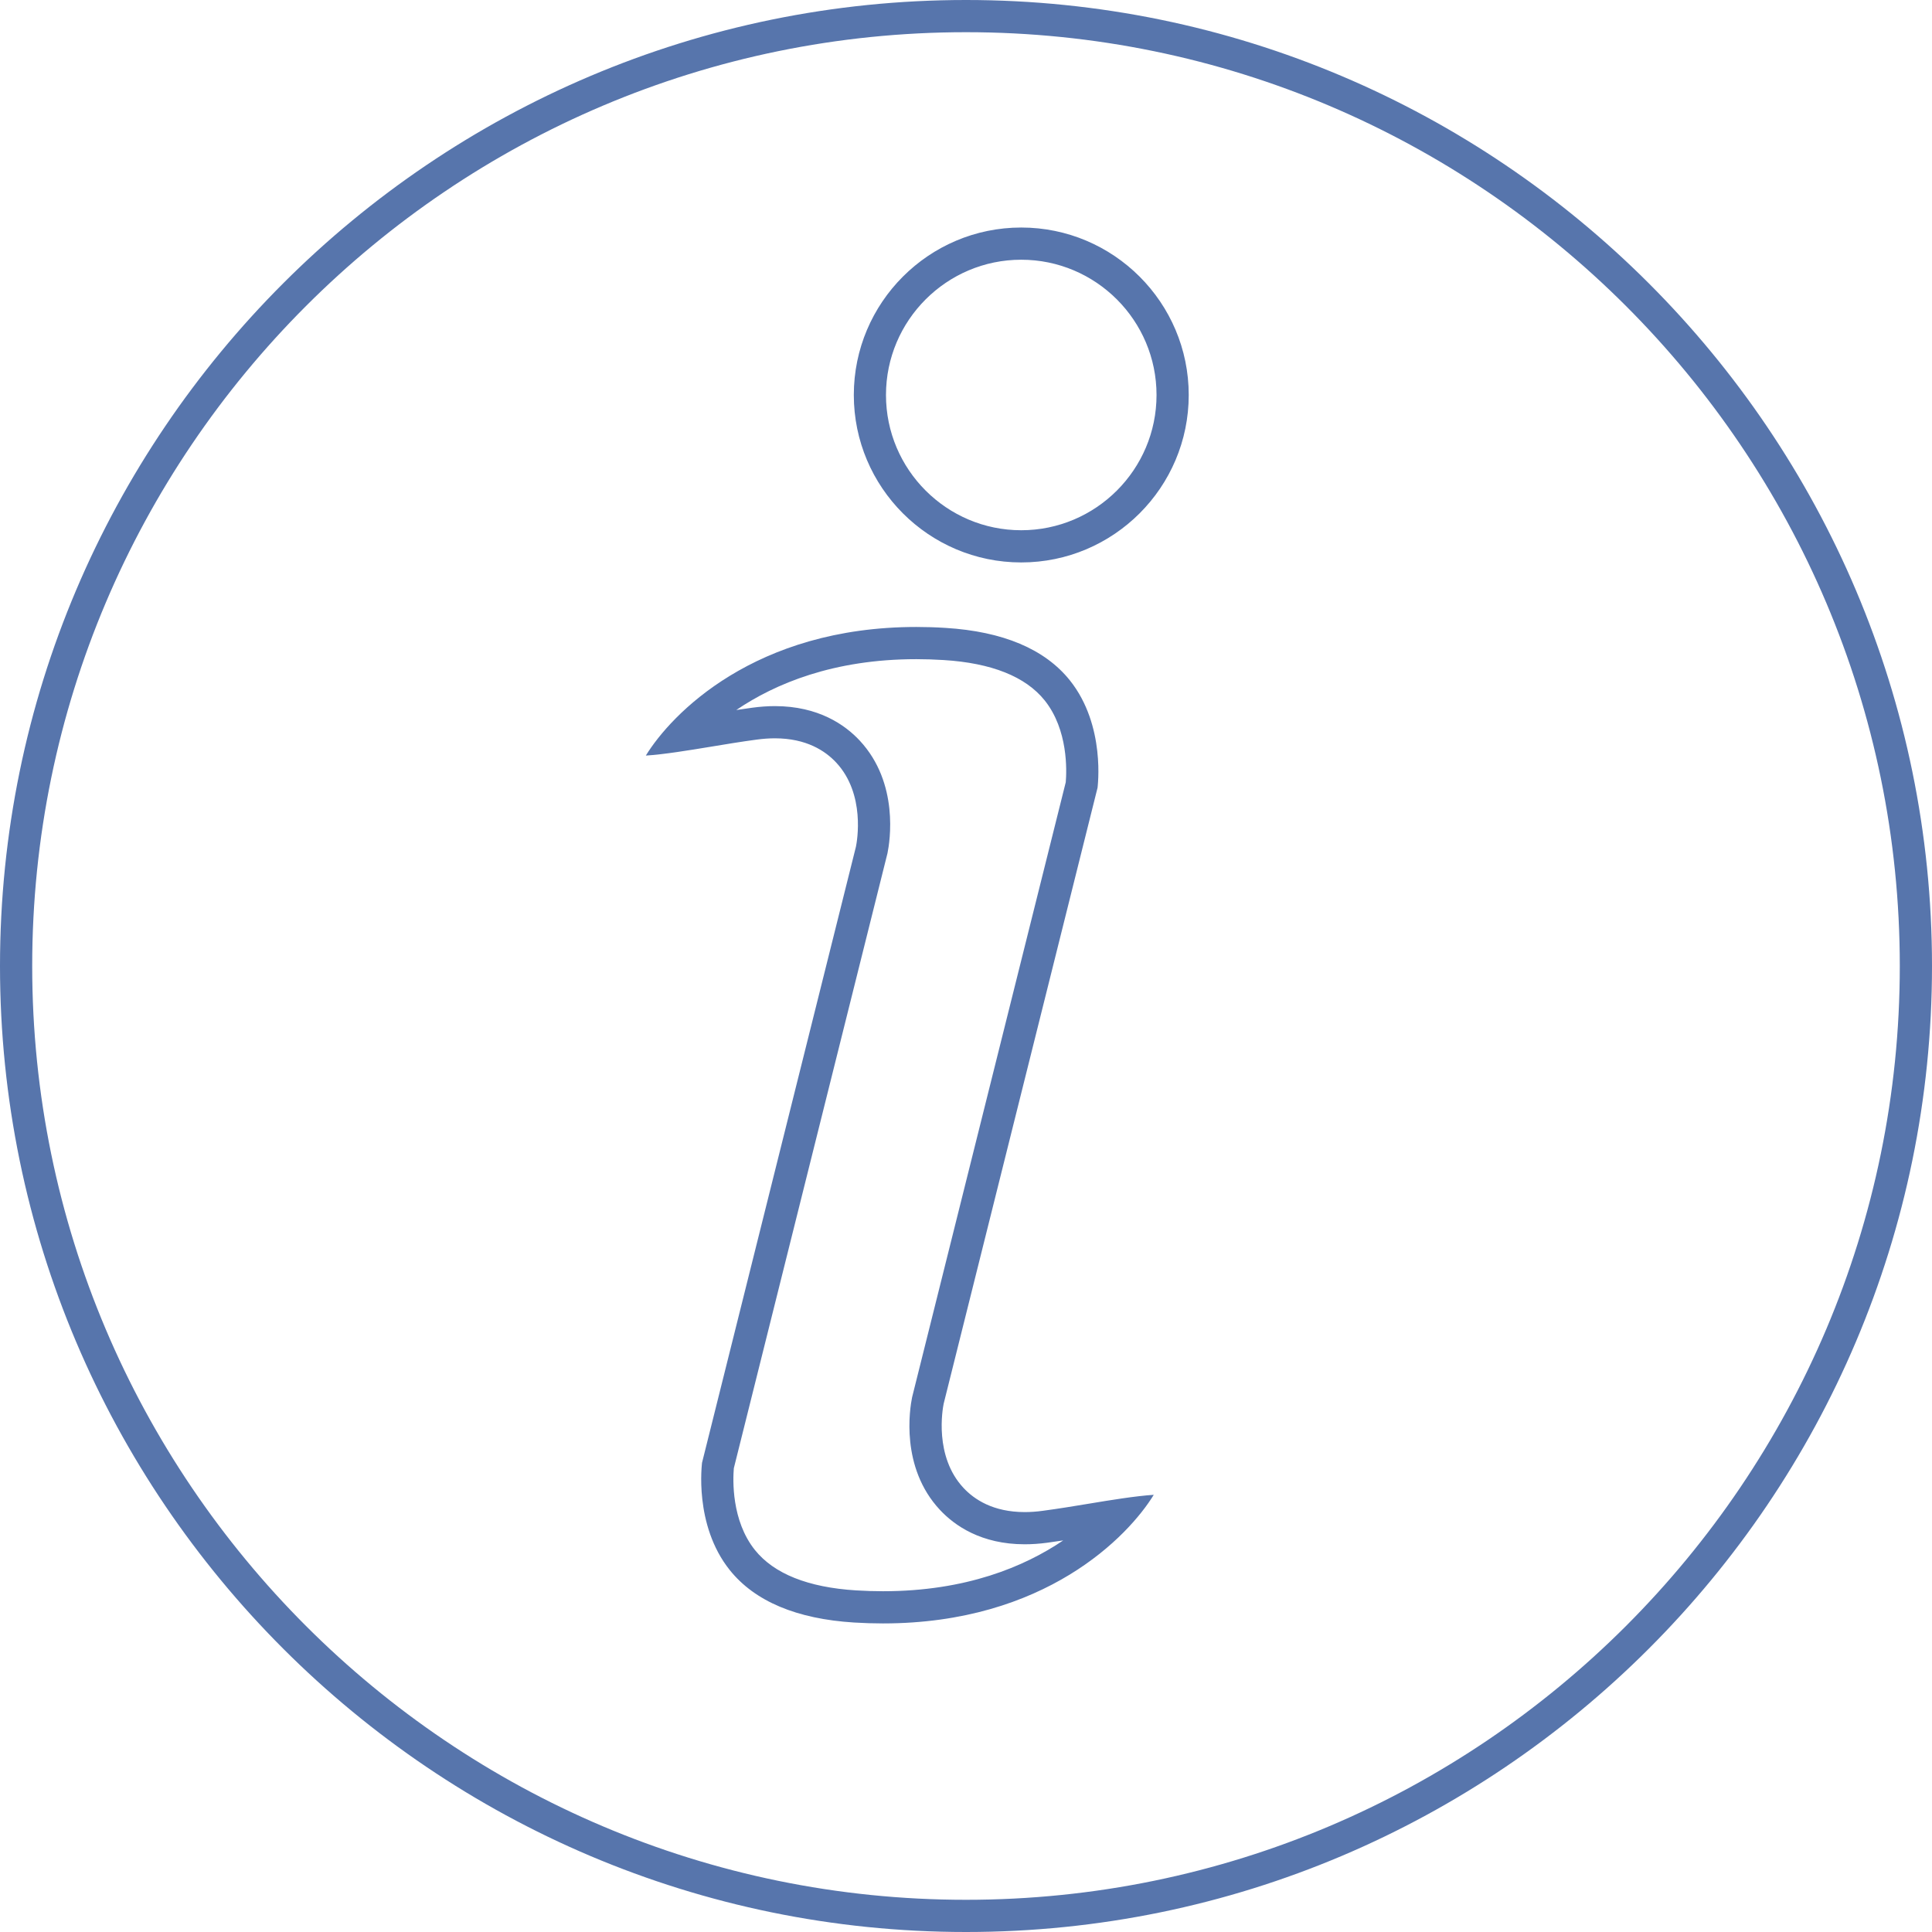<svg xmlns="http://www.w3.org/2000/svg" xmlns:xlink="http://www.w3.org/1999/xlink" preserveAspectRatio="xMidYMid" width="60" height="60" viewBox="0 0 60 60">
  <defs>
    <style>
      .cls-2 {
        fill: #5775ac;
      }
    </style>
  </defs>
  <path d="M30.000,60.000 C13.458,60.000 -0.000,46.542 -0.000,30.000 C-0.000,13.458 13.458,0.000 30.000,0.000 C46.543,0.000 60.000,13.458 60.000,30.000 C60.000,46.542 46.543,60.000 30.000,60.000 ZM30.000,1.000 C14.009,1.000 1.000,14.009 1.000,30.000 C1.000,45.991 14.009,59.000 30.000,59.000 C45.991,59.000 59.000,45.991 59.000,30.000 C59.000,14.009 45.991,1.000 30.000,1.000 ZM31.715,17.467 C28.848,17.467 26.516,15.134 26.516,12.267 C26.516,9.398 28.848,7.066 31.715,7.066 C34.584,7.066 36.917,9.398 36.917,12.267 C36.917,15.134 34.584,17.467 31.715,17.467 ZM31.715,8.066 C29.400,8.066 27.515,9.950 27.515,12.267 C27.515,14.583 29.400,16.467 31.715,16.467 C34.032,16.467 35.917,14.583 35.917,12.267 C35.917,9.950 34.032,8.066 31.715,8.066 ZM29.364,19.500 C31.148,19.610 32.447,20.158 33.224,21.127 C34.352,22.536 34.082,24.461 34.086,24.461 C34.086,24.461 29.306,43.595 29.306,43.595 C29.273,43.758 29.006,45.227 29.921,46.207 C30.255,46.566 30.842,46.959 31.824,46.959 C31.999,46.959 32.186,46.947 32.387,46.919 C32.867,46.855 33.361,46.774 33.843,46.694 C34.450,46.593 35.273,46.458 35.831,46.423 C35.042,47.710 32.455,50.417 27.422,50.417 C27.131,50.417 26.831,50.408 26.524,50.389 C24.741,50.278 23.442,49.731 22.665,48.762 C21.536,47.353 21.806,45.428 21.802,45.428 C21.802,45.428 26.582,26.295 26.582,26.295 C26.616,26.131 26.883,24.662 25.968,23.681 C25.632,23.322 25.047,22.929 24.064,22.929 C23.889,22.929 23.701,22.942 23.500,22.969 C23.020,23.033 22.527,23.115 22.044,23.195 C21.437,23.295 20.615,23.431 20.057,23.465 C20.845,22.180 23.434,19.471 28.459,19.471 C28.752,19.471 29.054,19.480 29.364,19.500 ZM23.367,21.978 C23.604,21.946 23.839,21.929 24.064,21.929 C25.417,21.929 26.244,22.511 26.699,22.999 C27.931,24.321 27.634,26.144 27.562,26.496 C27.562,26.496 22.790,45.596 22.790,45.596 C22.760,45.951 22.712,47.221 23.445,48.137 C24.038,48.876 25.095,49.298 26.586,49.391 C26.872,49.408 27.151,49.417 27.422,49.417 C29.998,49.417 31.812,48.656 33.019,47.839 C32.851,47.864 32.685,47.889 32.520,47.911 C32.284,47.943 32.049,47.959 31.824,47.959 C30.471,47.959 29.644,47.377 29.189,46.889 C27.957,45.569 28.254,43.746 28.326,43.394 C28.326,43.394 33.098,24.293 33.098,24.293 C33.128,23.938 33.176,22.667 32.443,21.751 C31.850,21.012 30.793,20.590 29.302,20.498 C29.014,20.480 28.732,20.471 28.459,20.471 C25.885,20.471 24.072,21.232 22.866,22.050 C23.035,22.024 23.202,22.000 23.367,21.978 Z" id="path-1" class="cls-2" fill-rule="evenodd"/>
</svg>

